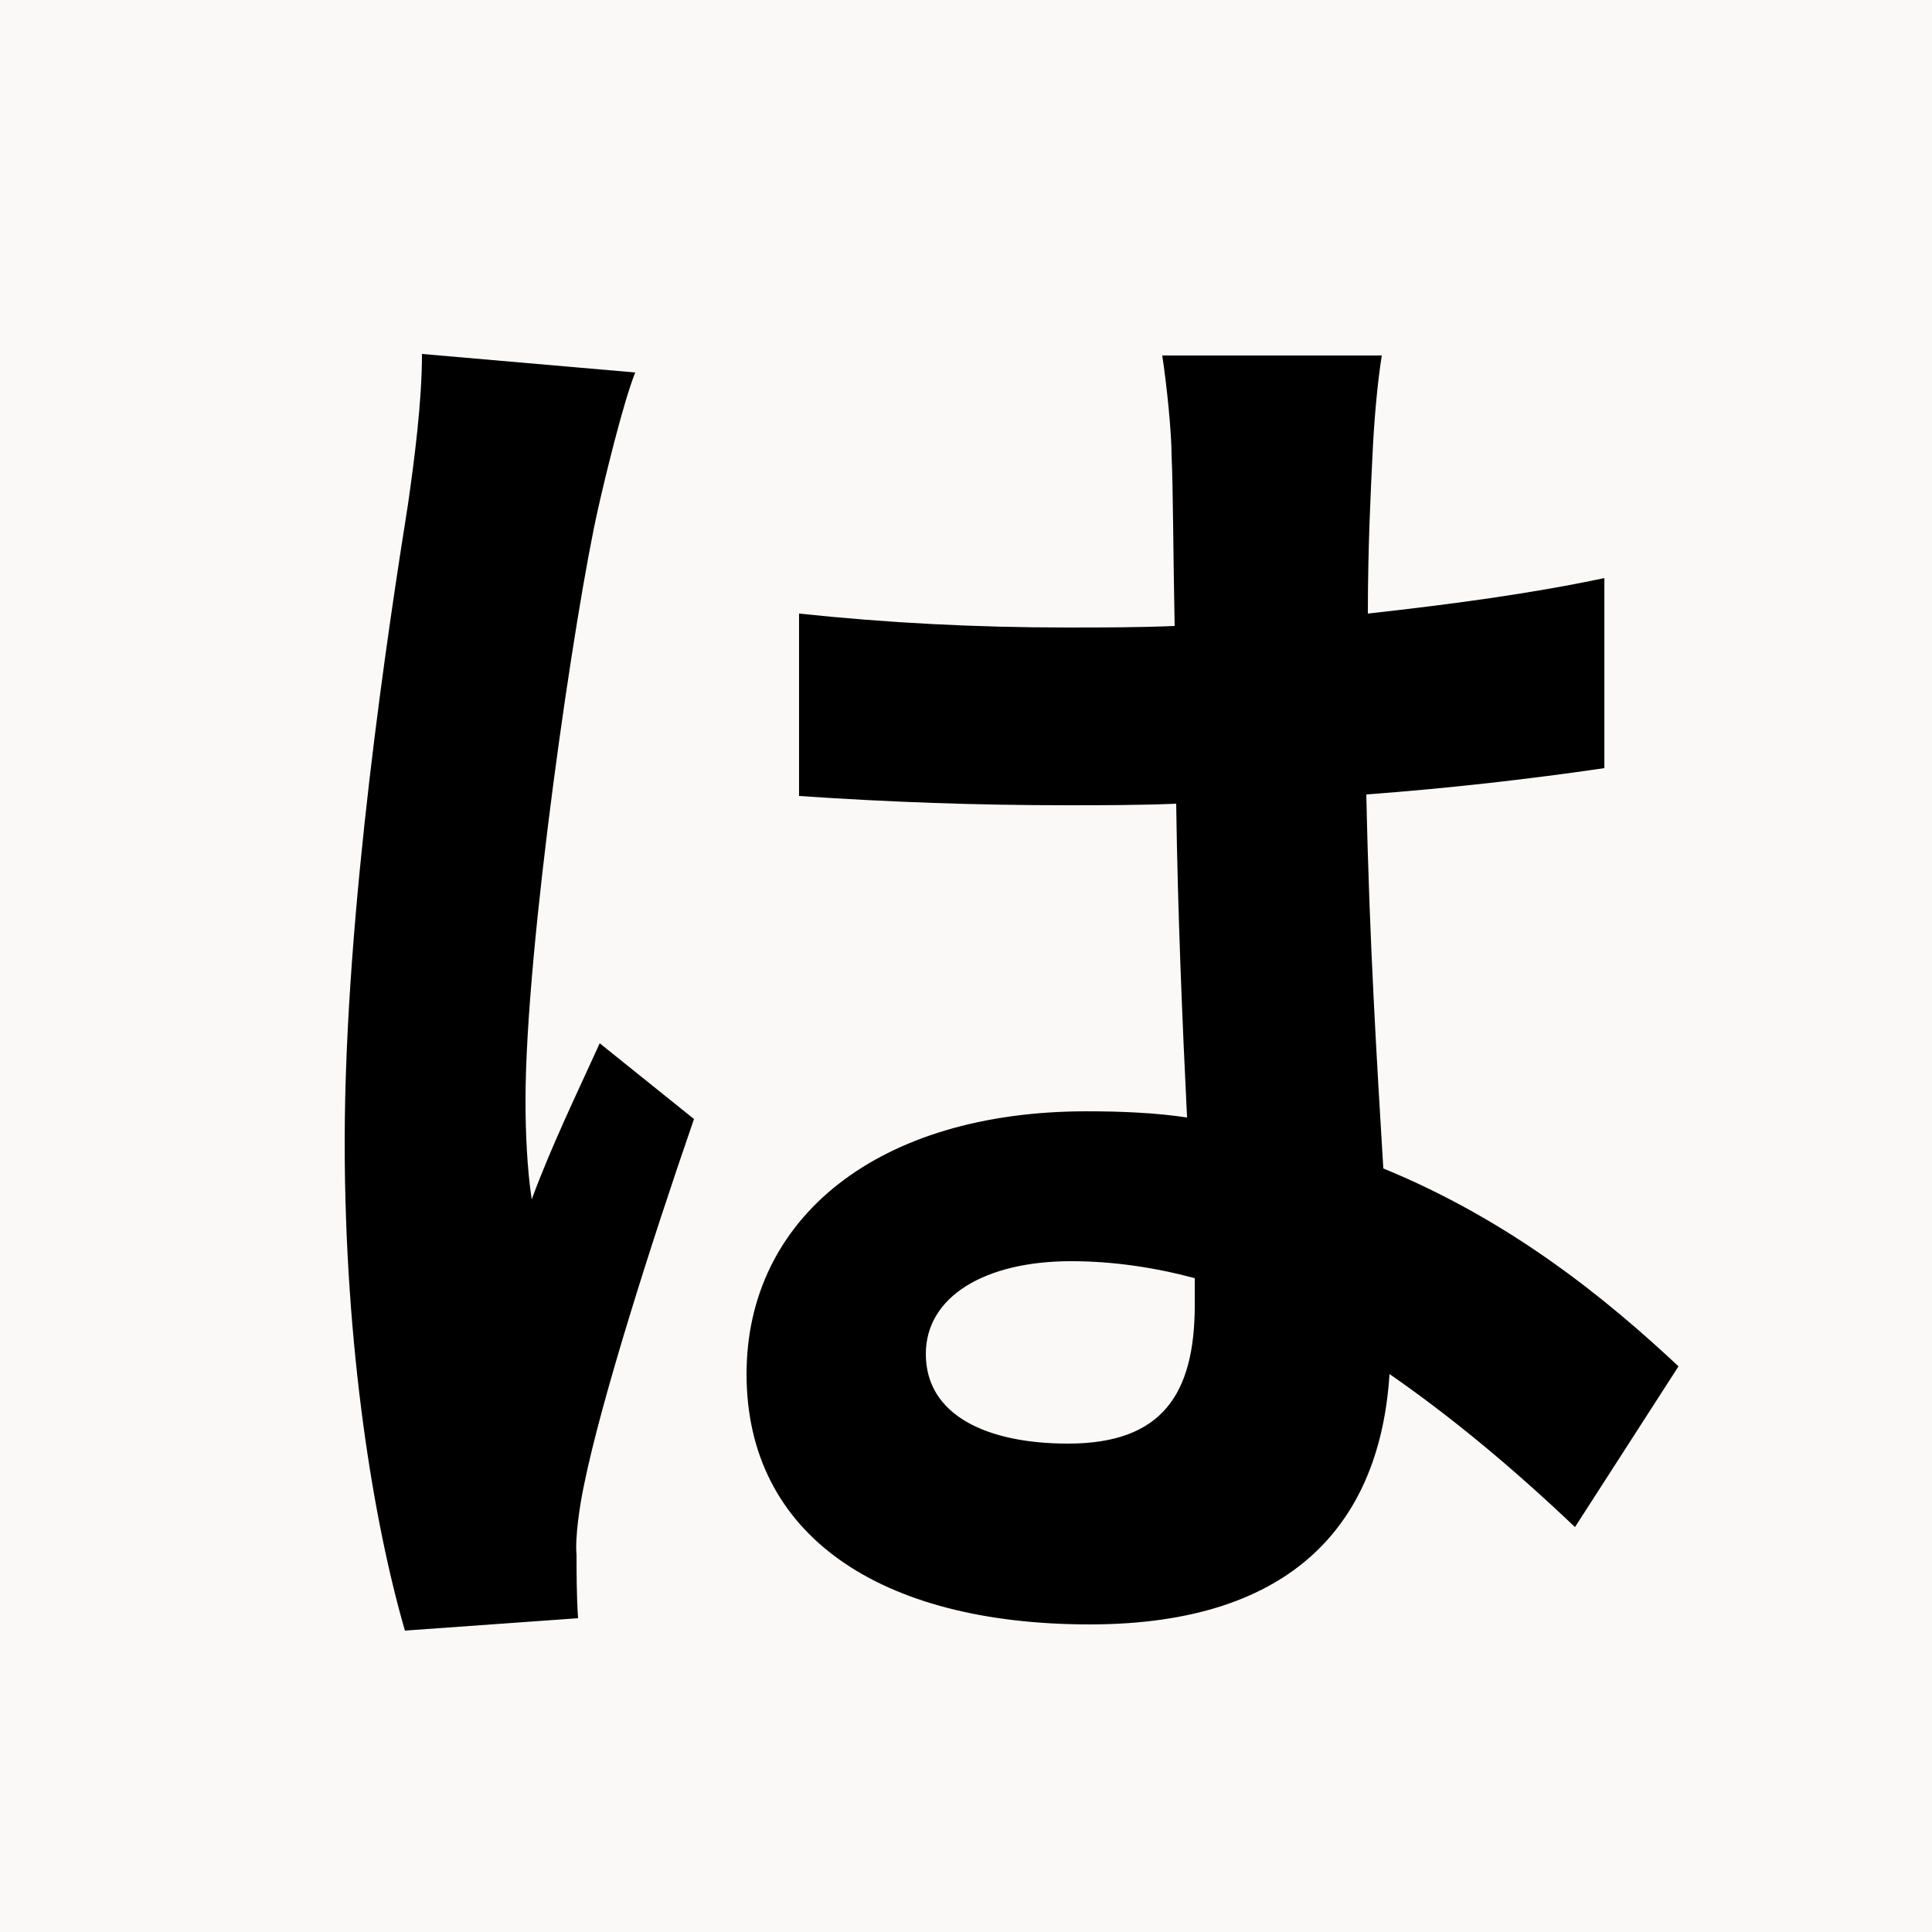 <svg xmlns="http://www.w3.org/2000/svg" xmlns:xlink="http://www.w3.org/1999/xlink" width="500" zoomAndPan="magnify" viewBox="0 0 375 375" height="500" preserveAspectRatio="xMidYMid meet" version="1.0"><defs><g/></defs><rect x="-37.5" width="450" fill="#ffffff" y="-37.5" height="450" fill-opacity="1"/><rect x="-37.5" width="450" fill="#faf9f7" y="-37.5" height="450" fill-opacity="1"/><g fill="#000000" fill-opacity="1"><g transform="translate(37.5, 303)"><g><path d="M 44.406 -234.297 C 44.406 -225 42.906 -213.594 41.703 -205.203 C 38.094 -182.406 29.406 -126.297 29.406 -81.297 C 29.406 -41.094 35.094 -7.203 41.094 13.5 L 74.703 11.094 C 74.406 6.906 74.406 1.797 74.406 -1.203 C 74.094 -4.5 75 -10.797 75.906 -15 C 79.203 -31.203 88.797 -61.5 97.203 -85.797 L 78.906 -100.5 C 74.406 -90.594 69.594 -80.703 65.703 -70.203 C 64.797 -76.203 64.5 -83.406 64.5 -89.406 C 64.5 -119.094 74.094 -184.5 78.594 -204.297 C 79.797 -209.703 83.406 -224.703 85.797 -230.703 Z M 194.406 -49.797 C 194.406 -32.406 188.094 -22.797 169.797 -22.797 C 154.203 -22.797 142.203 -28.203 142.203 -40.203 C 142.203 -51.297 153.594 -58.203 170.406 -58.203 C 178.5 -58.203 186.594 -57 194.406 -54.906 Z M 288.297 -37.797 C 274.5 -50.703 255.906 -66 231 -76.203 C 229.797 -96.297 228.297 -120 227.703 -148.797 C 243.906 -150 259.5 -151.797 273.906 -153.906 L 273.906 -190.797 C 259.797 -187.797 244.203 -185.703 228 -183.906 C 228 -197.094 228.594 -208.203 228.906 -214.797 C 229.203 -221.094 229.797 -228.297 230.703 -234 L 188.094 -234 C 189 -228 189.906 -219 189.906 -214.5 C 190.203 -208.203 190.203 -196.203 190.5 -181.5 C 183.594 -181.203 176.406 -181.203 169.5 -181.203 C 151.797 -181.203 134.703 -182.094 117.594 -183.906 L 117.594 -148.5 C 135.297 -147.297 152.094 -146.703 169.5 -146.703 C 176.406 -146.703 183.594 -146.703 190.797 -147 C 191.094 -126 192 -104.406 192.906 -86.094 C 186.906 -87 180.297 -87.297 173.406 -87.297 C 132.906 -87.297 107.406 -66.594 107.406 -36.297 C 107.406 -5.094 133.203 12.297 174 12.297 C 214.203 12.297 230.406 -8.094 232.203 -36.297 C 243.906 -28.203 255.906 -18.297 268.203 -6.594 Z M 288.297 -37.797 "/></g></g></g></svg>